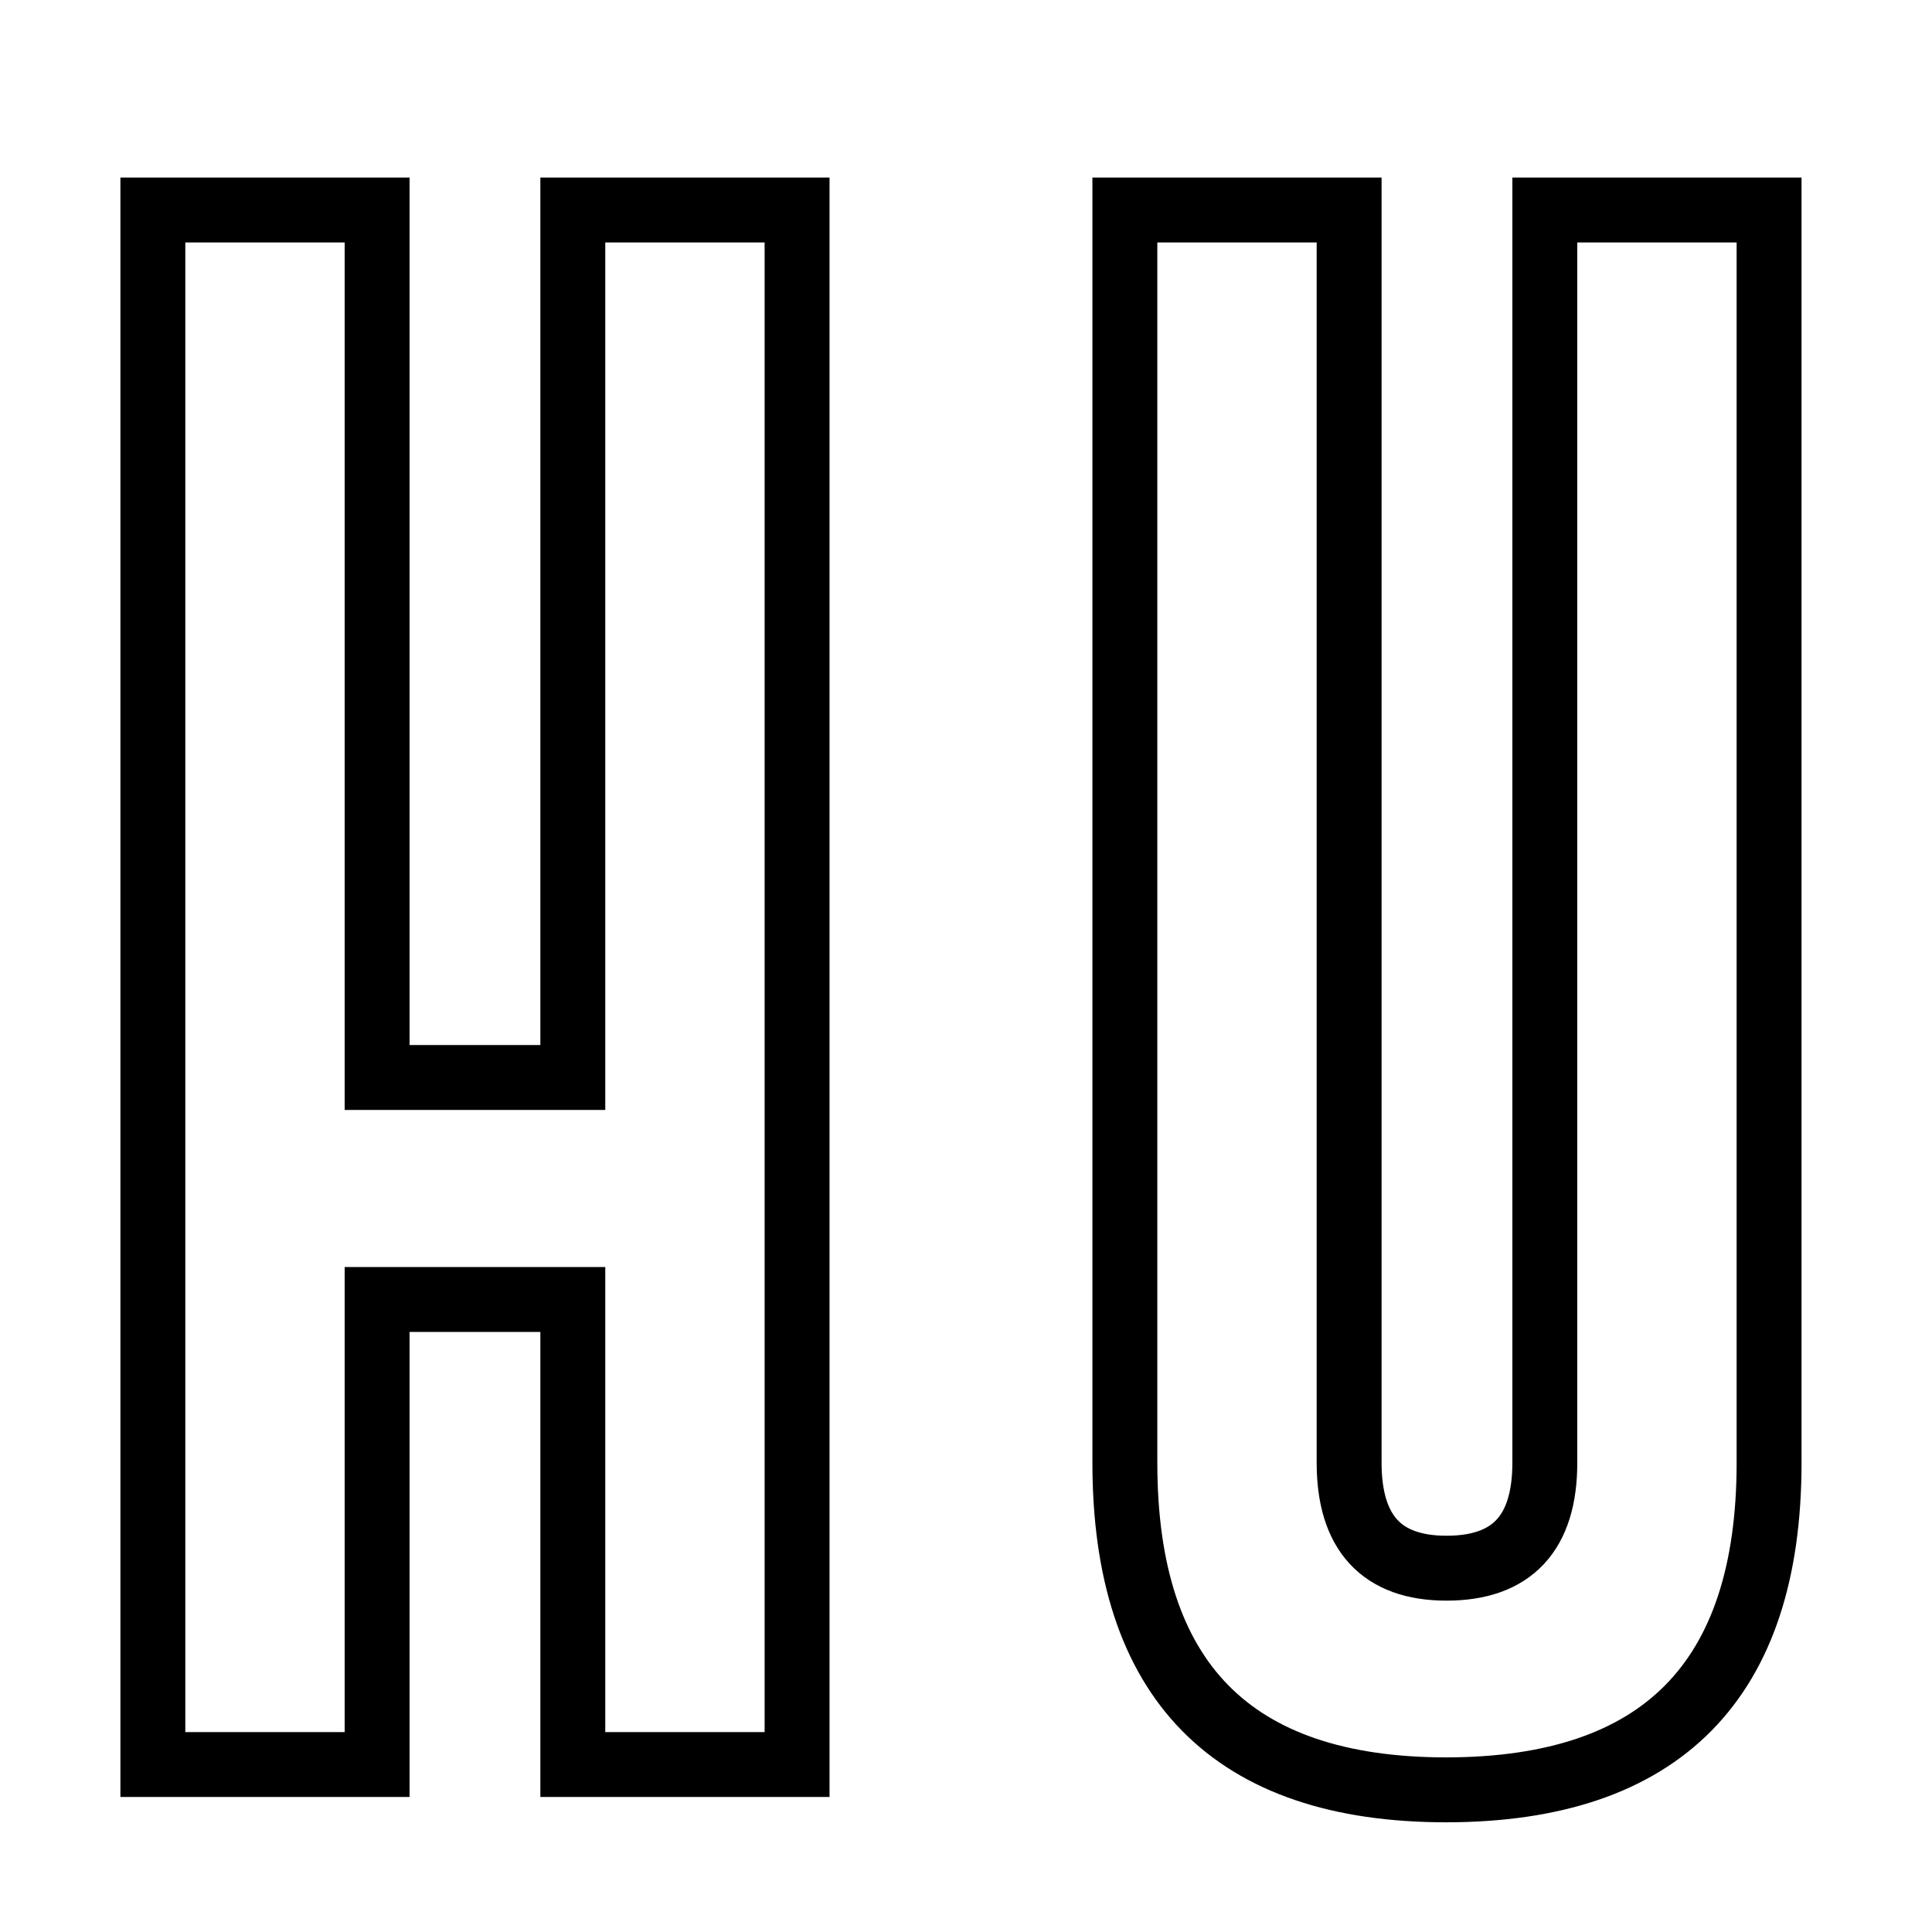 <?xml version="1.0" encoding="utf-8"?>
<!-- Generator: Adobe Illustrator 26.0.2, SVG Export Plug-In . SVG Version: 6.00 Build 0)  -->
<svg version="1.1" id="Capa_1" xmlns="http://www.w3.org/2000/svg" xmlns:xlink="http://www.w3.org/1999/xlink" x="0px" y="0px"
	 viewBox="0 0 595.3 595.3" style="enable-background:new 0 0 595.3 595.3;" xml:space="preserve">
<style type="text/css">
	.st0{fill:none;stroke:#000000;stroke-width:20;stroke-miterlimit:10;}
</style>
<g>
	<path class="st0" d="M47.1,64.7h69.1V332h60.3V64.7h69.1v479h-69.1V400.4h-60.3v143.3H47.1V64.7z"/>
	<path class="st0" d="M545.1,450.7c0,67.1-33.1,100.7-99.4,100.8c-66.1,0-99.1-33.6-99.1-100.8v-386h69.1v386
		c0,21.6,10,32.5,30,32.5c20.2,0,30.3-10.8,30.3-32.5v-386h69.1V450.7z"/>
</g>
</svg>
